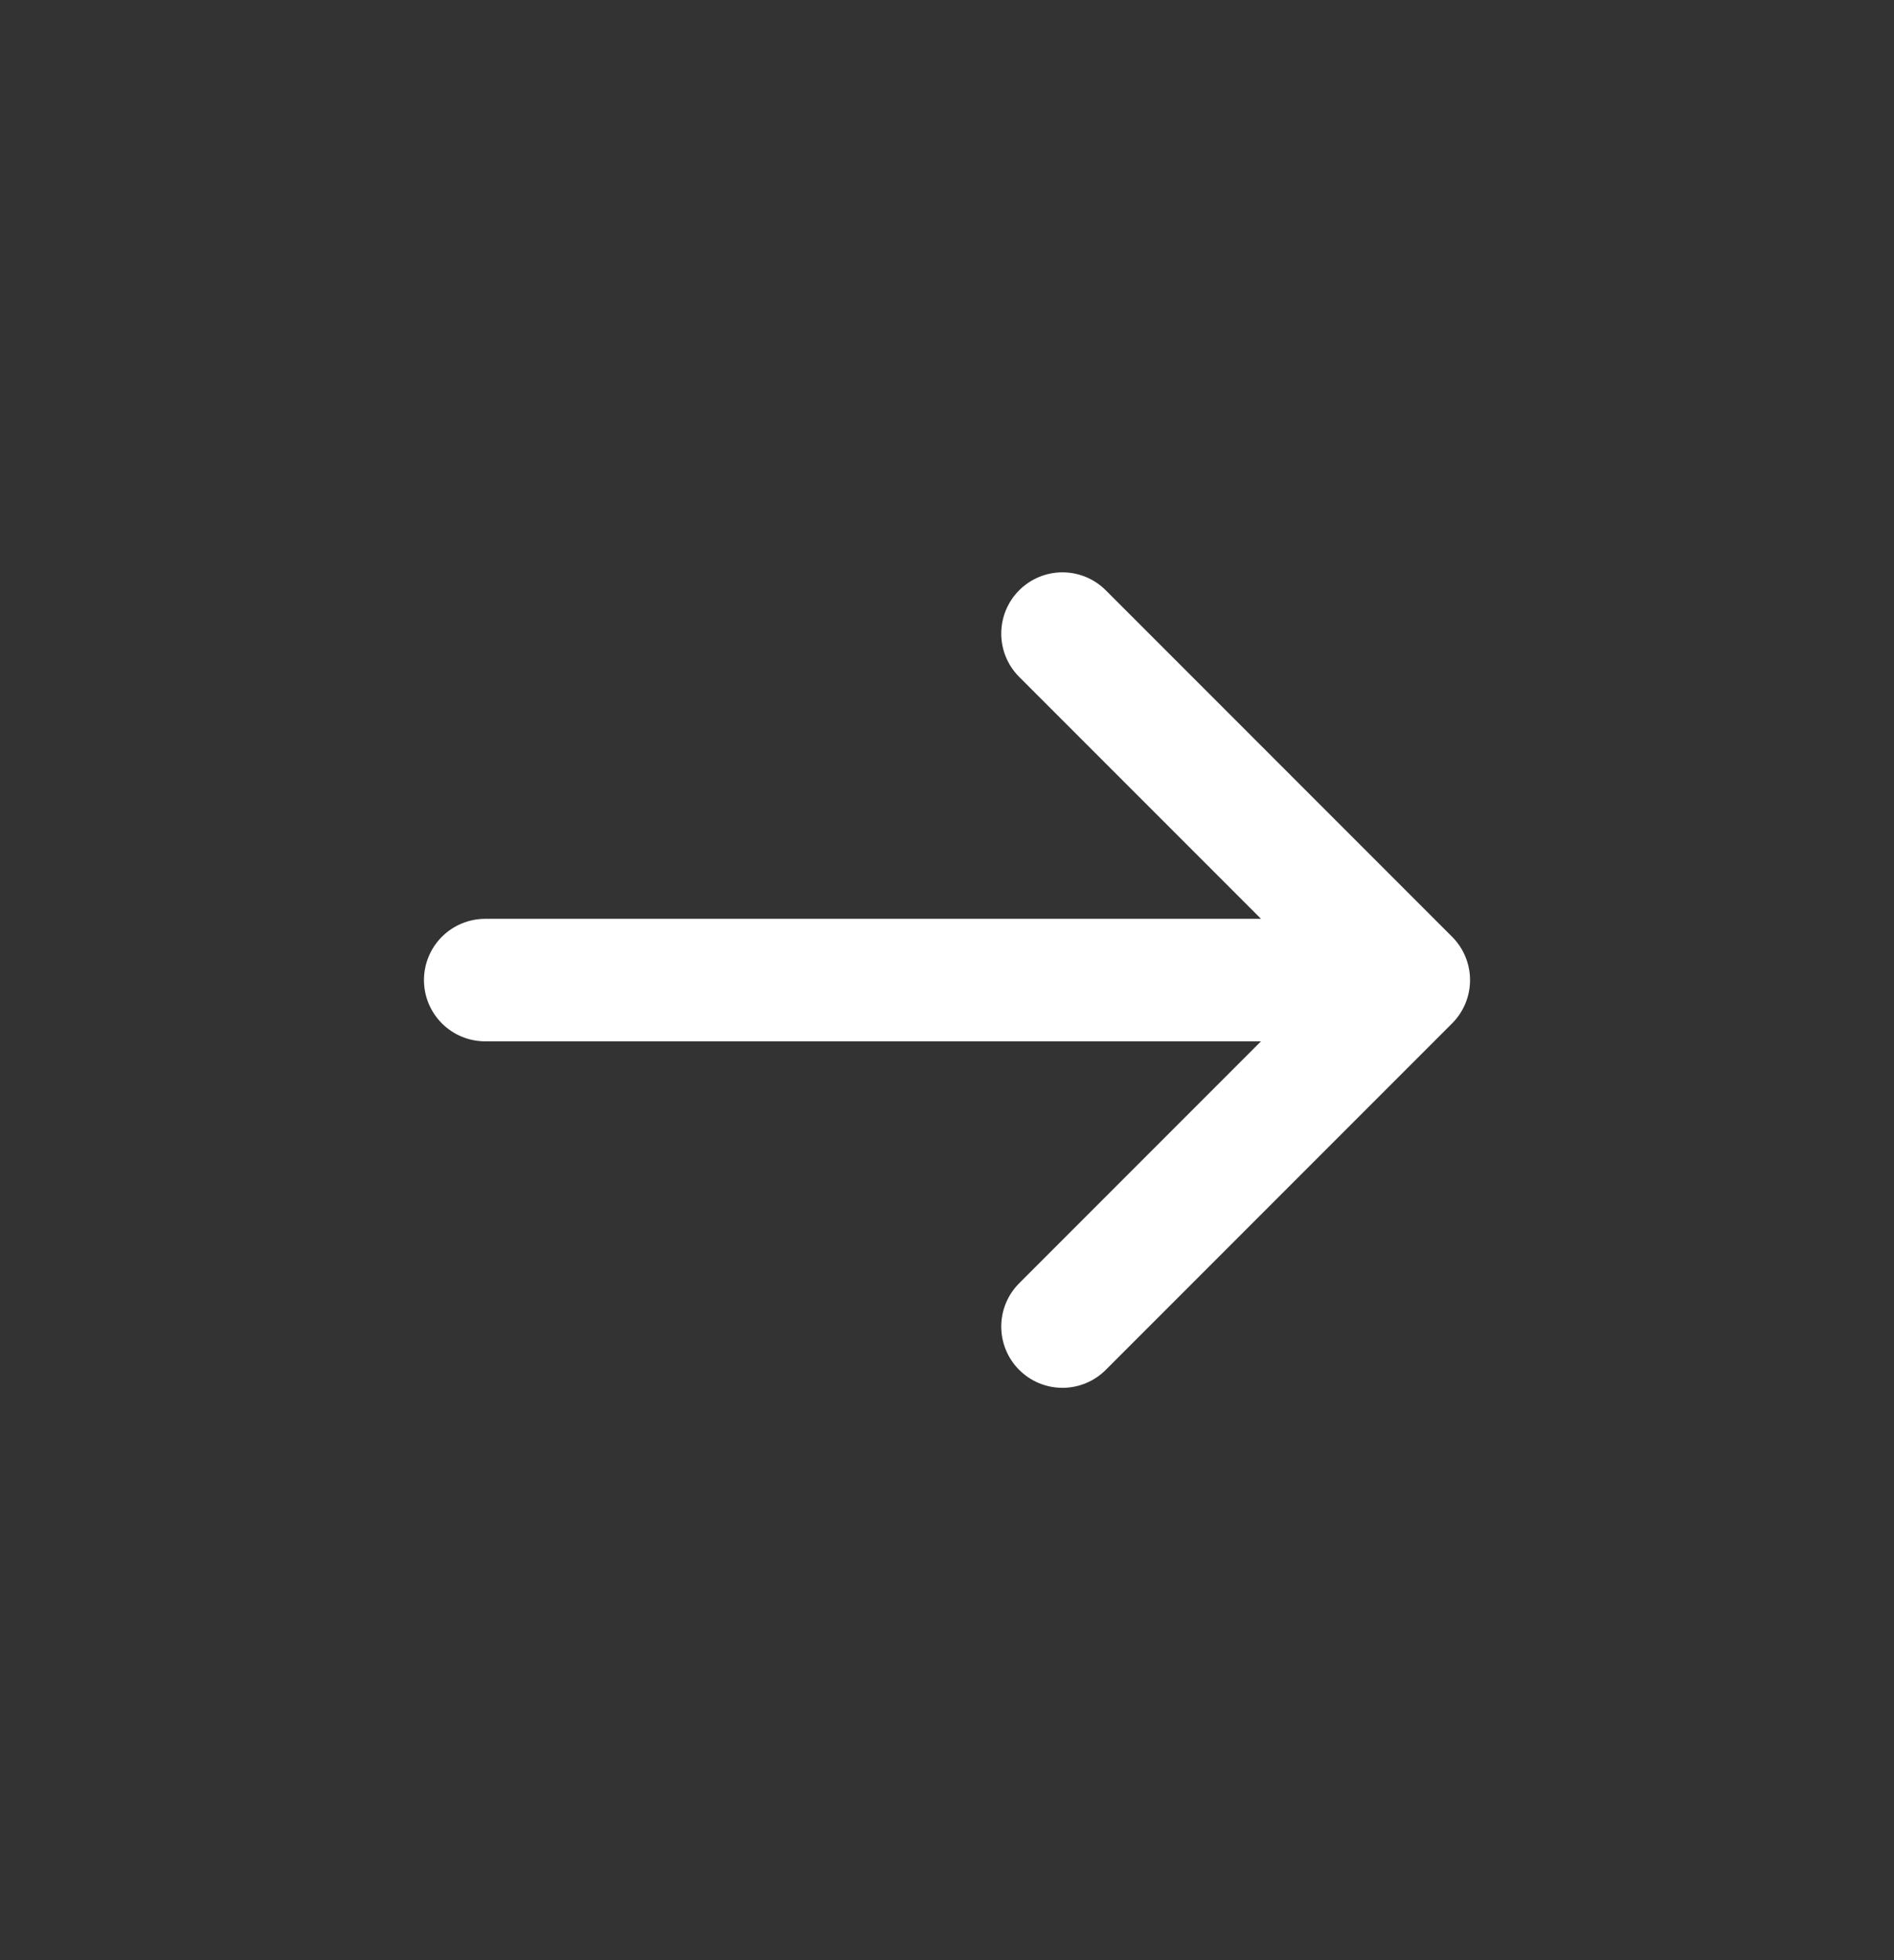 <svg width="29" height="30" viewBox="0 0 29 30" fill="none" xmlns="http://www.w3.org/2000/svg">
<rect x="0" y="0" width="29" height="30" fill="#333333" stroke="none"/>
<g clip-path="url(#clip0_2001_352)">
<path d="M7.429 15H21.571M21.571 15L16.268 9.697M21.571 15L16.268 20.303" stroke="white" stroke-width="1.875" stroke-linecap="round" stroke-linejoin="round"/>
</g>
<defs>
<clipPath id="clip0_2001_352">
<rect width="20" height="20" fill="white" transform="translate(14.5 0.858) rotate(45)"/>
</clipPath>
</defs>
</svg>
